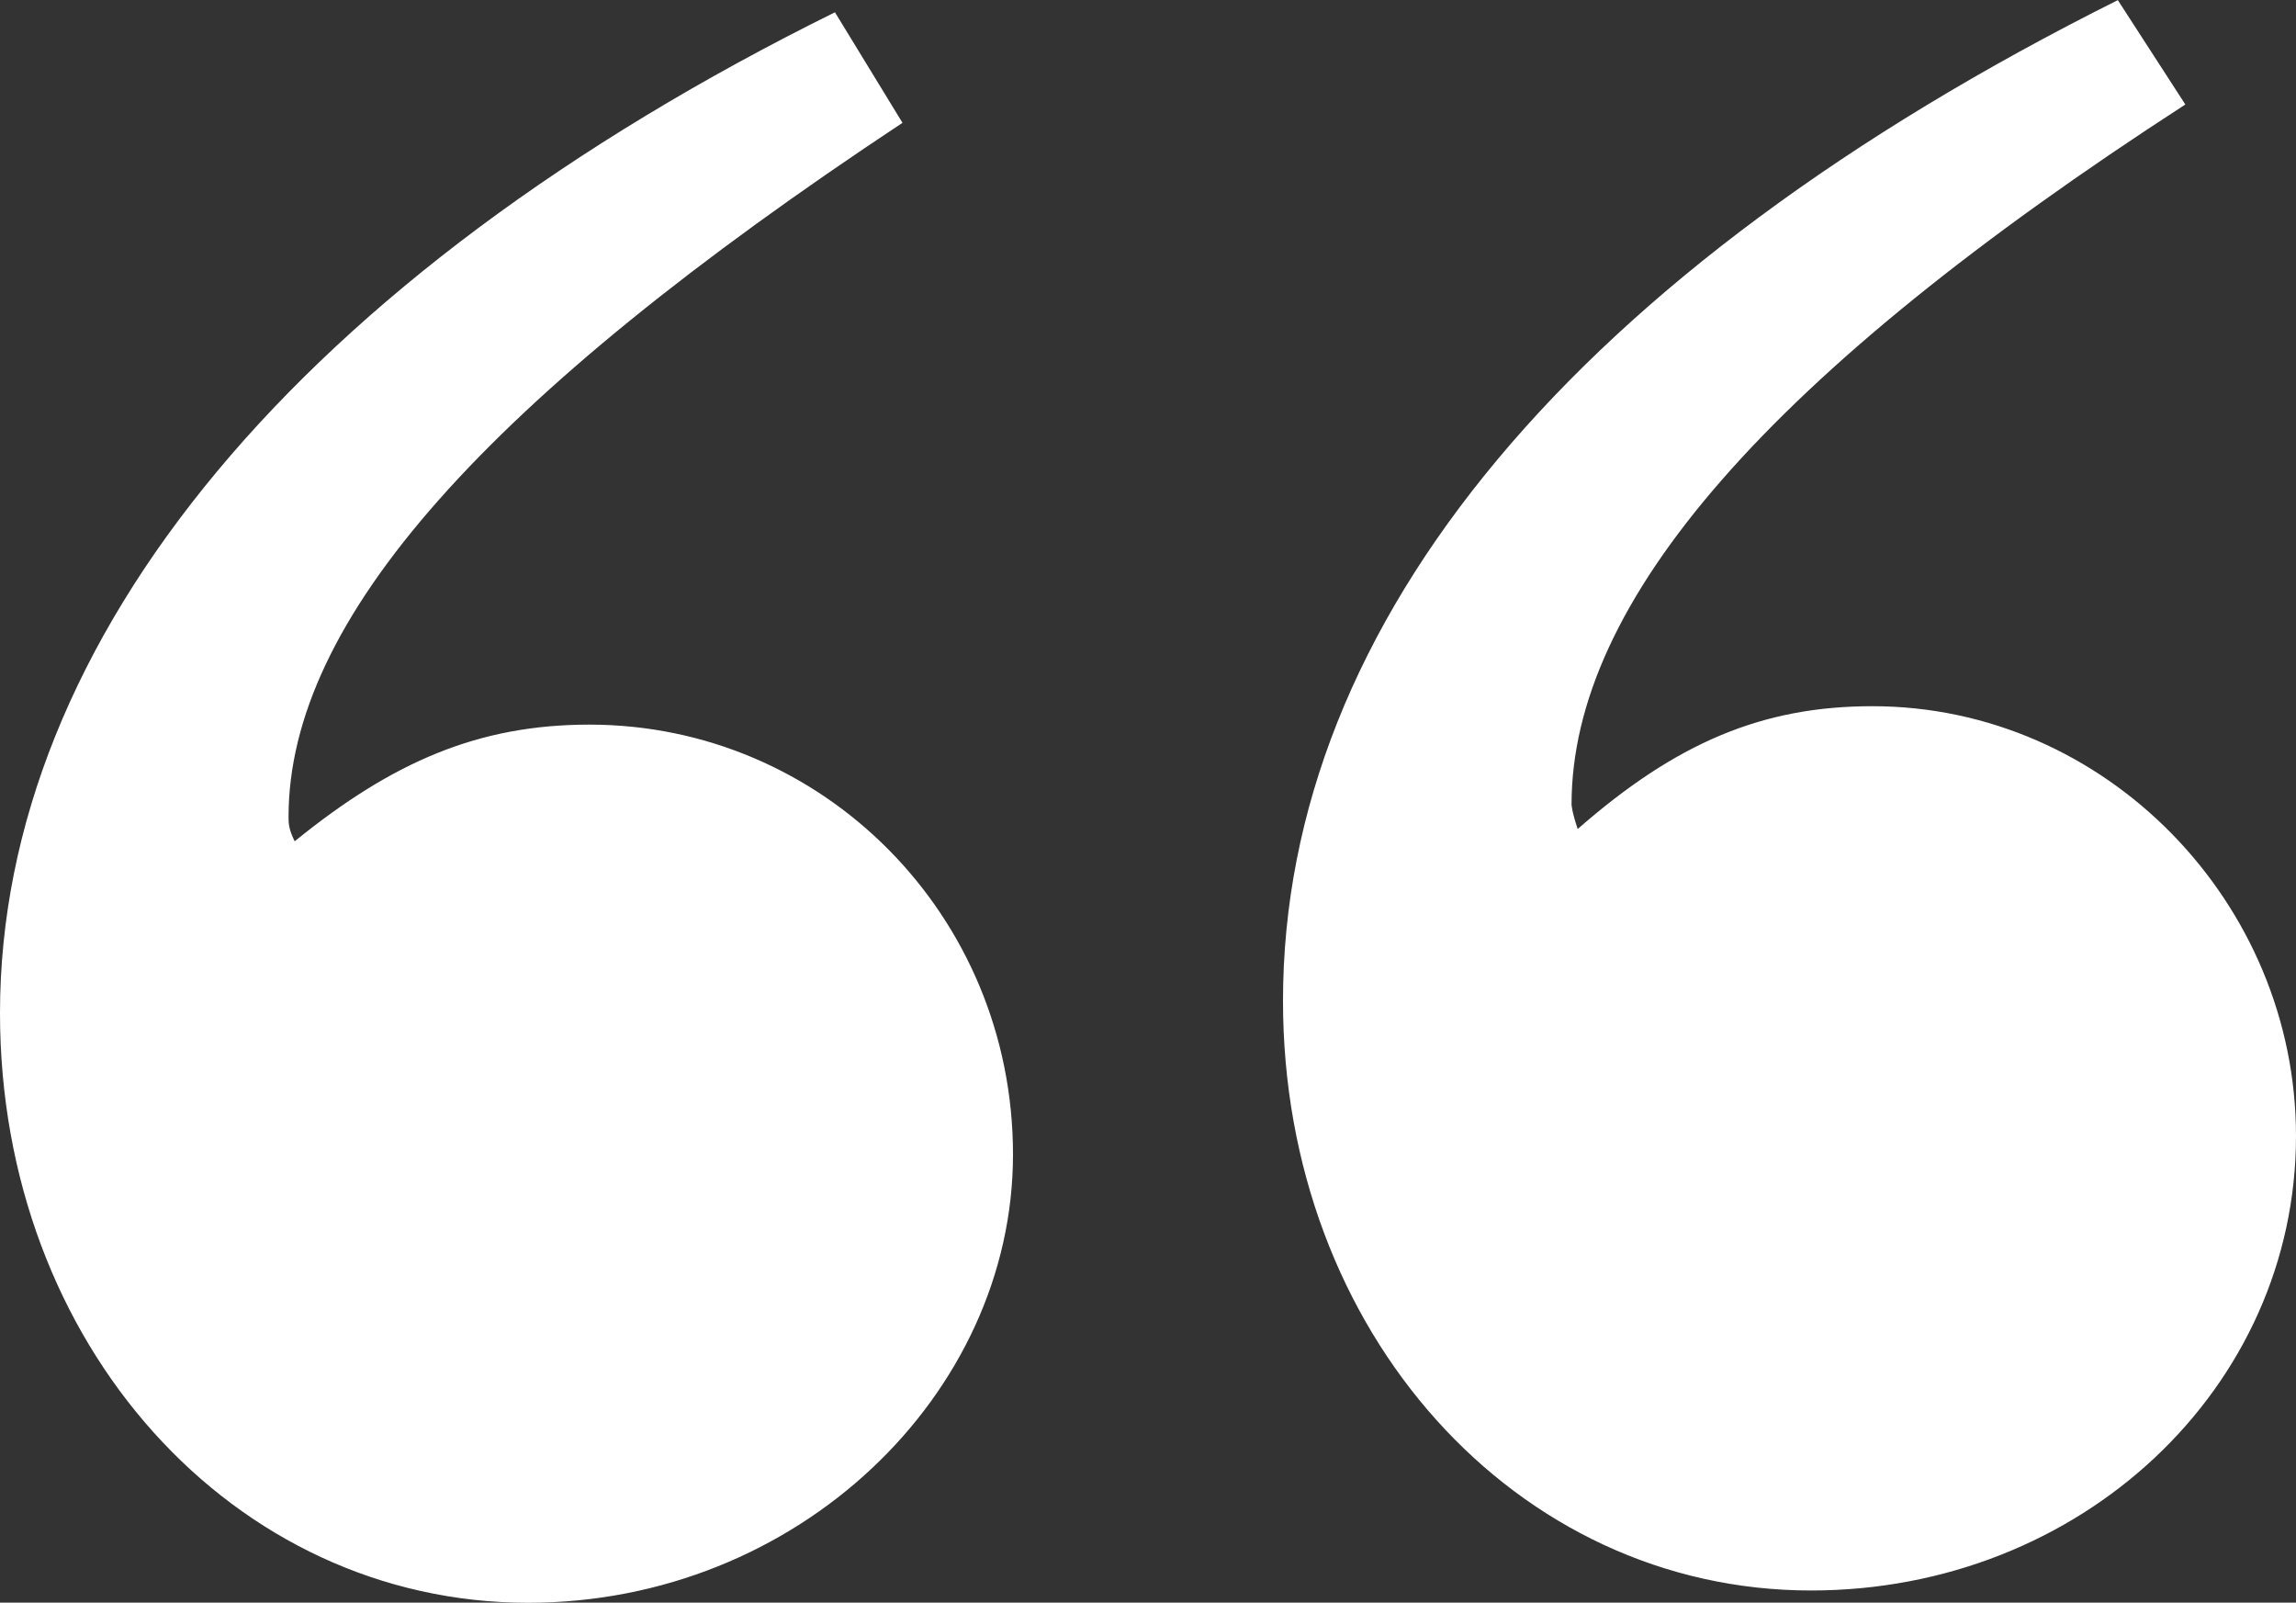 <?xml version="1.0" encoding="UTF-8"?>
<svg id="Layer_2" data-name="Layer 2" xmlns="http://www.w3.org/2000/svg" viewBox="0 0 179.51 125.27">
  <rect x="0" y="0" width="179.51" height="125.27" fill="#333333" stroke="none"/>
  <defs>
    <style>
      .cls-1 {
        fill: #fff;
      }
    </style>
  </defs>
  <g id="Layer_4" data-name="Layer 4">
    <path class="cls-1" d="M70.56,9.6C37.92,31.2,22.56,48.48,22.56,63.84c0,.48,0,.96.48,1.92,7.68-6.24,14.4-9.12,23.04-9.12,18.24,0,33.12,14.88,33.12,33.6s-16.8,35.04-37.92,35.04C18.24,125.27,0,105.11,0,79.19,0,49.92,23.52,21.6,65.28.96l5.28,8.64ZM170.87,8.16c-32.64,21.12-48,38.88-48,54.72,0,0,0,.48.48,1.92,7.68-6.72,14.4-9.6,23.04-9.6,18.24,0,33.12,15.36,33.12,33.6,0,19.68-16.8,35.52-37.92,35.52-23.04,0-41.28-20.16-41.28-46.08,0-29.76,23.04-57.12,65.27-78.23l5.28,8.16Z"/>
  </g>
</svg>